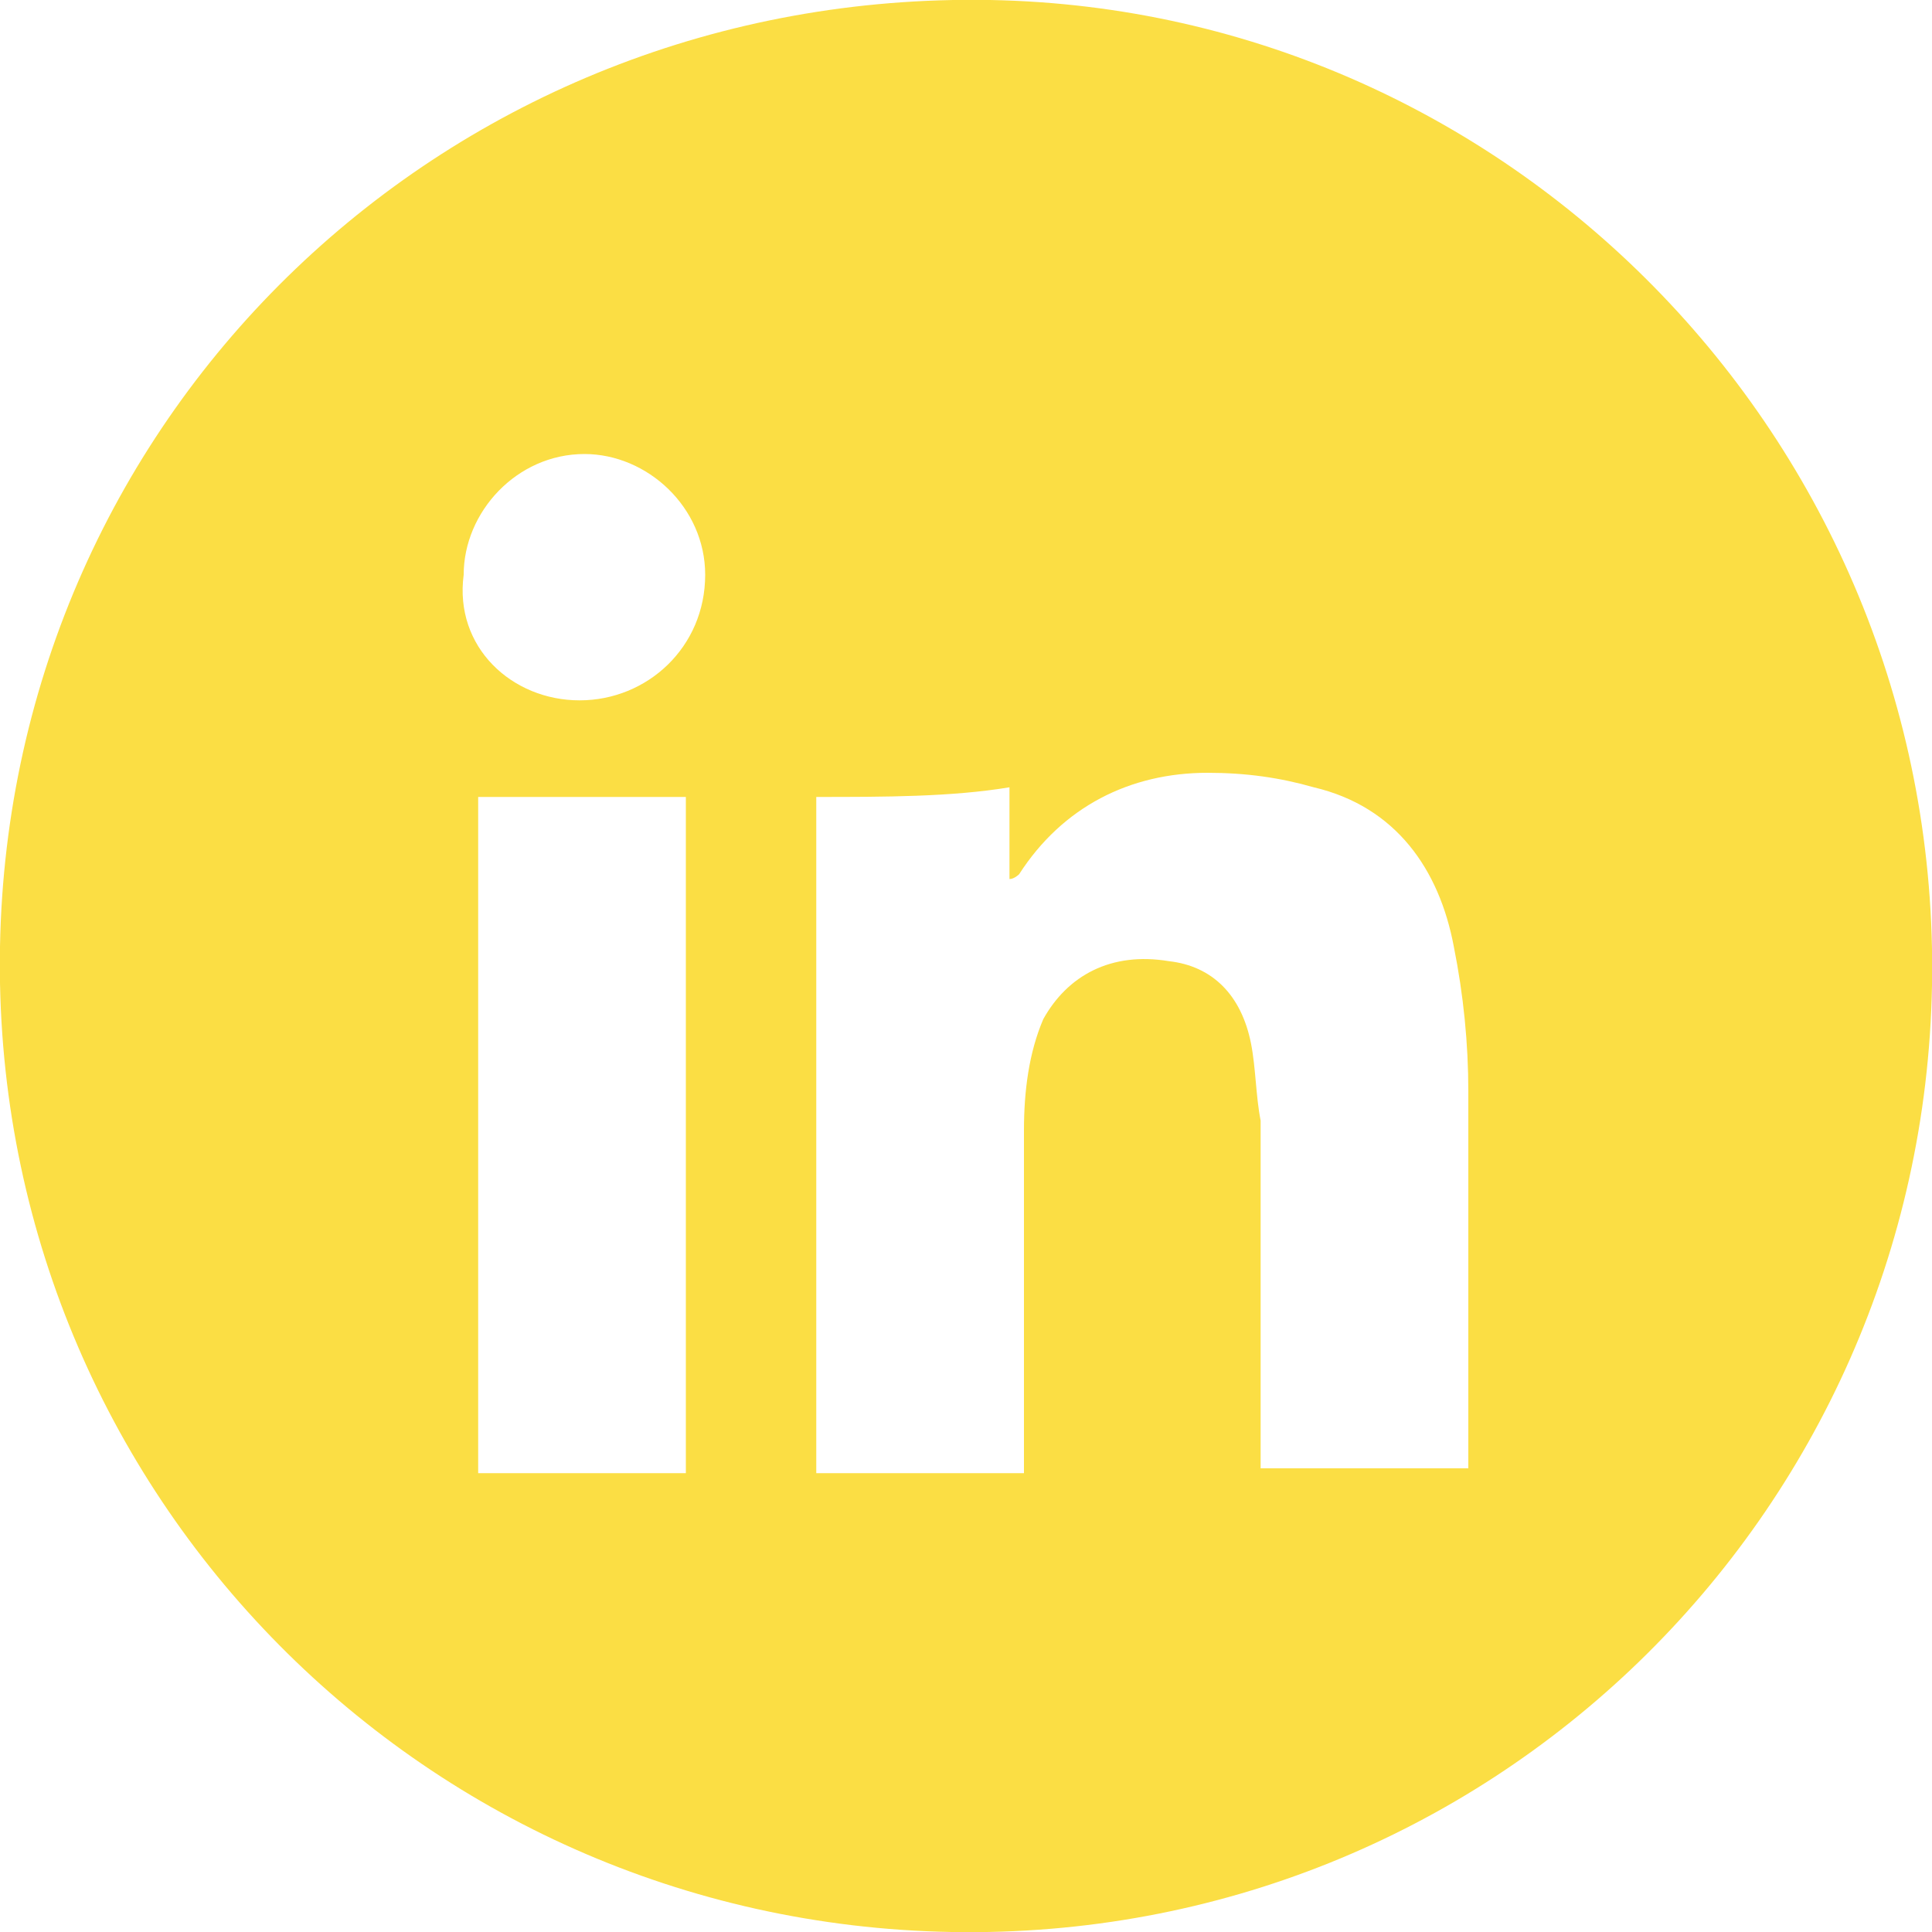 <?xml version="1.0" encoding="utf-8"?>
<!-- Generator: Adobe Illustrator 24.1.1, SVG Export Plug-In . SVG Version: 6.00 Build 0)  -->
<svg version="1.1" id="Layer_1" xmlns="http://www.w3.org/2000/svg" xmlns:xlink="http://www.w3.org/1999/xlink" x="0px" y="0px"
	 viewBox="0 0 40 40" style="enable-background:new 0 0 40 40;" xml:space="preserve">
<style type="text/css">
	.st0{fill:#FBDE44;}
</style>
<path class="st0" d="M40,20.4c-0.2,11-9.2,19.8-20.3,19.6C8.6,39.8-0.2,30.7,0,19.6S9.3-0.2,20.5,0C31.4,0.2,40.2,9.3,40,20.4z
	 M16.9,16.5c0,4.7,0,9.3,0,14c1.4,0,2.9,0,4.3,0c0-0.2,0-0.3,0-0.5c0-2.2,0-4.4,0-6.6c0-0.8,0.1-1.6,0.4-2.3
	c0.5-0.9,1.4-1.4,2.6-1.2c0.9,0.1,1.5,0.7,1.7,1.7c0.1,0.5,0.1,1.1,0.2,1.6c0,2.3,0,4.5,0,6.8c0,0.1,0,0.3,0,0.4c1.5,0,2.9,0,4.3,0
	c0-0.1,0-0.2,0-0.3c0-2.5,0-5,0-7.5c0-1-0.1-2-0.3-3c-0.3-1.6-1.2-2.9-2.9-3.3C26.5,16.1,25.8,16,25,16c-1.6,0-3,0.7-3.9,2.1
	c0,0-0.1,0.1-0.2,0.1c0-0.7,0-1.3,0-1.9C19.7,16.5,18.3,16.5,16.9,16.5z M14.2,16.5c-1.5,0-2.9,0-4.3,0c0,4.7,0,9.3,0,14
	c1.4,0,2.9,0,4.3,0C14.2,25.8,14.2,21.2,14.2,16.5z M12,14.5c1.4,0,2.6-1.1,2.6-2.6c0-1.4-1.2-2.5-2.5-2.5c-1.4,0-2.5,1.2-2.5,2.5
	C9.4,13.4,10.6,14.5,12,14.5z"/>
</svg>
